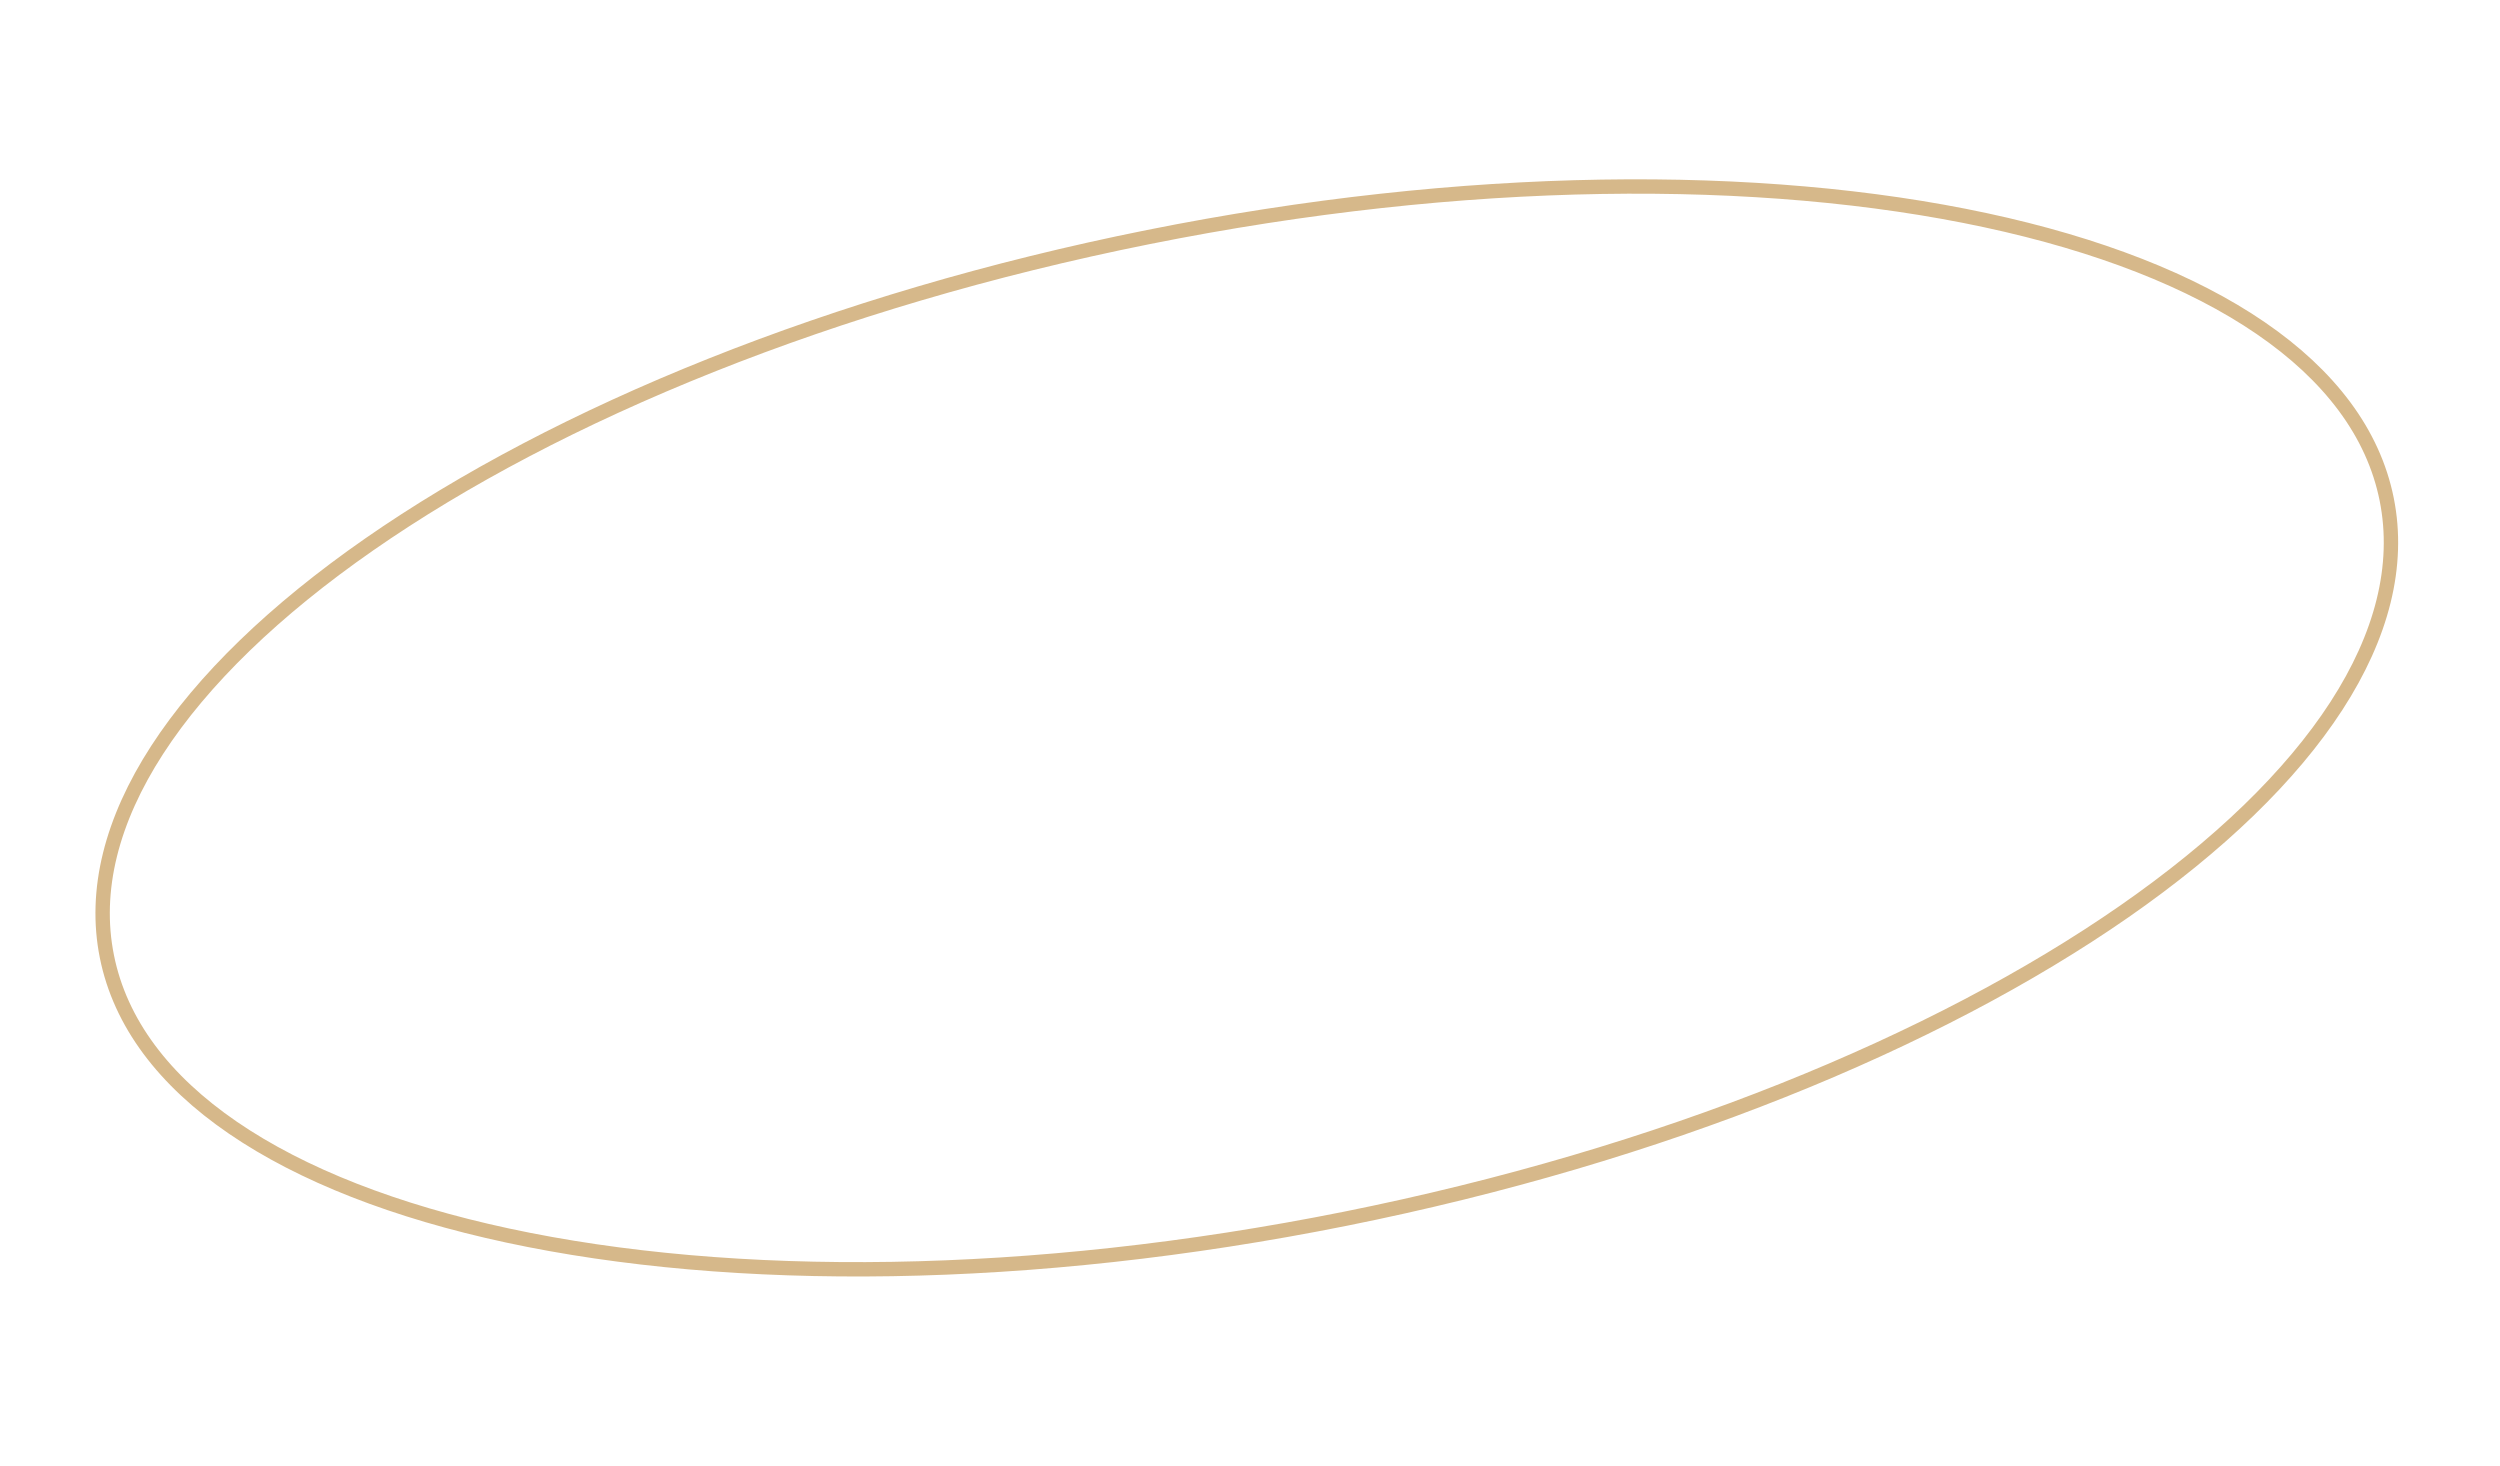 <?xml version="1.0" encoding="UTF-8"?> <svg xmlns="http://www.w3.org/2000/svg" width="174" height="102" viewBox="0 0 174 102" fill="none"> <path d="M166.114 34.752C167.04 39.373 165.776 44.247 162.616 49.129C159.454 54.013 154.412 58.875 147.852 63.436C134.732 72.556 115.621 80.415 93.628 84.826C71.635 89.236 50.971 89.354 35.349 85.997C27.538 84.319 21.011 81.777 16.21 78.489C11.413 75.204 8.366 71.194 7.44 66.573C6.513 61.952 7.778 57.077 10.937 52.196C14.099 47.312 19.141 42.45 25.702 37.889C38.822 28.768 57.933 20.909 79.925 16.499C101.918 12.088 122.582 11.971 138.204 15.328C146.016 17.006 152.543 19.548 157.343 22.835C162.141 26.121 165.187 30.131 166.114 34.752Z" stroke="#D6B88A"></path> </svg> 
